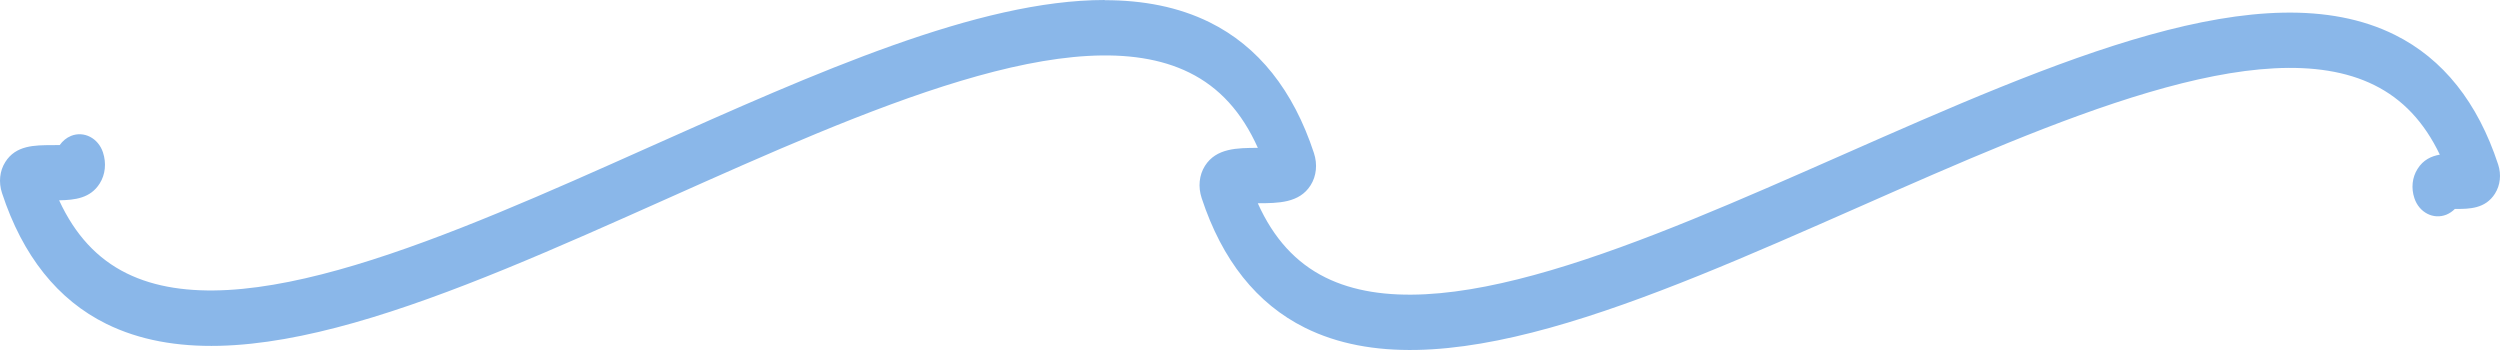 <svg width="150" height="21" viewBox="0 0 150 21" fill="none" xmlns="http://www.w3.org/2000/svg">
<path d="M66.284 -7.55675e-06C58.713 -8.21857e-06 49.032 4.323 38.924 8.839C26.888 14.217 14.441 19.774 7.6 16.4C5.839 15.532 4.502 14.089 3.547 12.019C4.498 12.001 5.426 11.895 5.983 11.008C6.321 10.473 6.391 9.792 6.178 9.143C5.894 8.283 5.032 7.843 4.262 8.154C3.982 8.268 3.754 8.462 3.584 8.704C3.43 8.707 3.268 8.707 3.142 8.707C2.067 8.711 0.95 8.715 0.317 9.722C-0.022 10.257 -0.092 10.938 0.122 11.587C1.359 15.352 3.463 17.99 6.377 19.43C14.374 23.375 26.84 17.811 40.036 11.916C52.075 6.539 64.523 0.978 71.36 4.356C73.158 5.242 74.513 6.729 75.471 8.872L75.46 8.872C74.237 8.876 72.974 8.883 72.299 9.949C71.949 10.502 71.876 11.209 72.1 11.887C73.327 15.613 75.409 18.228 78.297 19.664C86.202 23.591 98.514 18.162 111.547 12.415C123.428 7.176 135.713 1.755 142.466 5.11C144.157 5.949 145.453 7.323 146.389 9.279C145.884 9.367 145.394 9.587 145.052 10.136C144.731 10.645 144.661 11.283 144.864 11.891C145.148 12.752 146.006 13.191 146.783 12.88C146.978 12.799 147.148 12.682 147.292 12.536C147.321 12.536 147.351 12.536 147.38 12.536C148.157 12.536 149.122 12.528 149.697 11.62C150.018 11.111 150.088 10.473 149.889 9.869C148.666 6.143 146.581 3.528 143.692 2.092C135.791 -1.835 123.475 3.594 110.442 9.341C98.561 14.58 86.276 19.997 79.523 16.646C77.751 15.767 76.414 14.301 75.467 12.195L75.475 12.195C76.698 12.191 77.961 12.184 78.635 11.118C78.986 10.565 79.059 9.858 78.835 9.18C77.597 5.414 75.493 2.777 72.576 1.337C70.704 0.414 68.59 0.011 66.28 0.011L66.284 -7.55675e-06Z" fill="#8AB7E9"/>
</svg>

